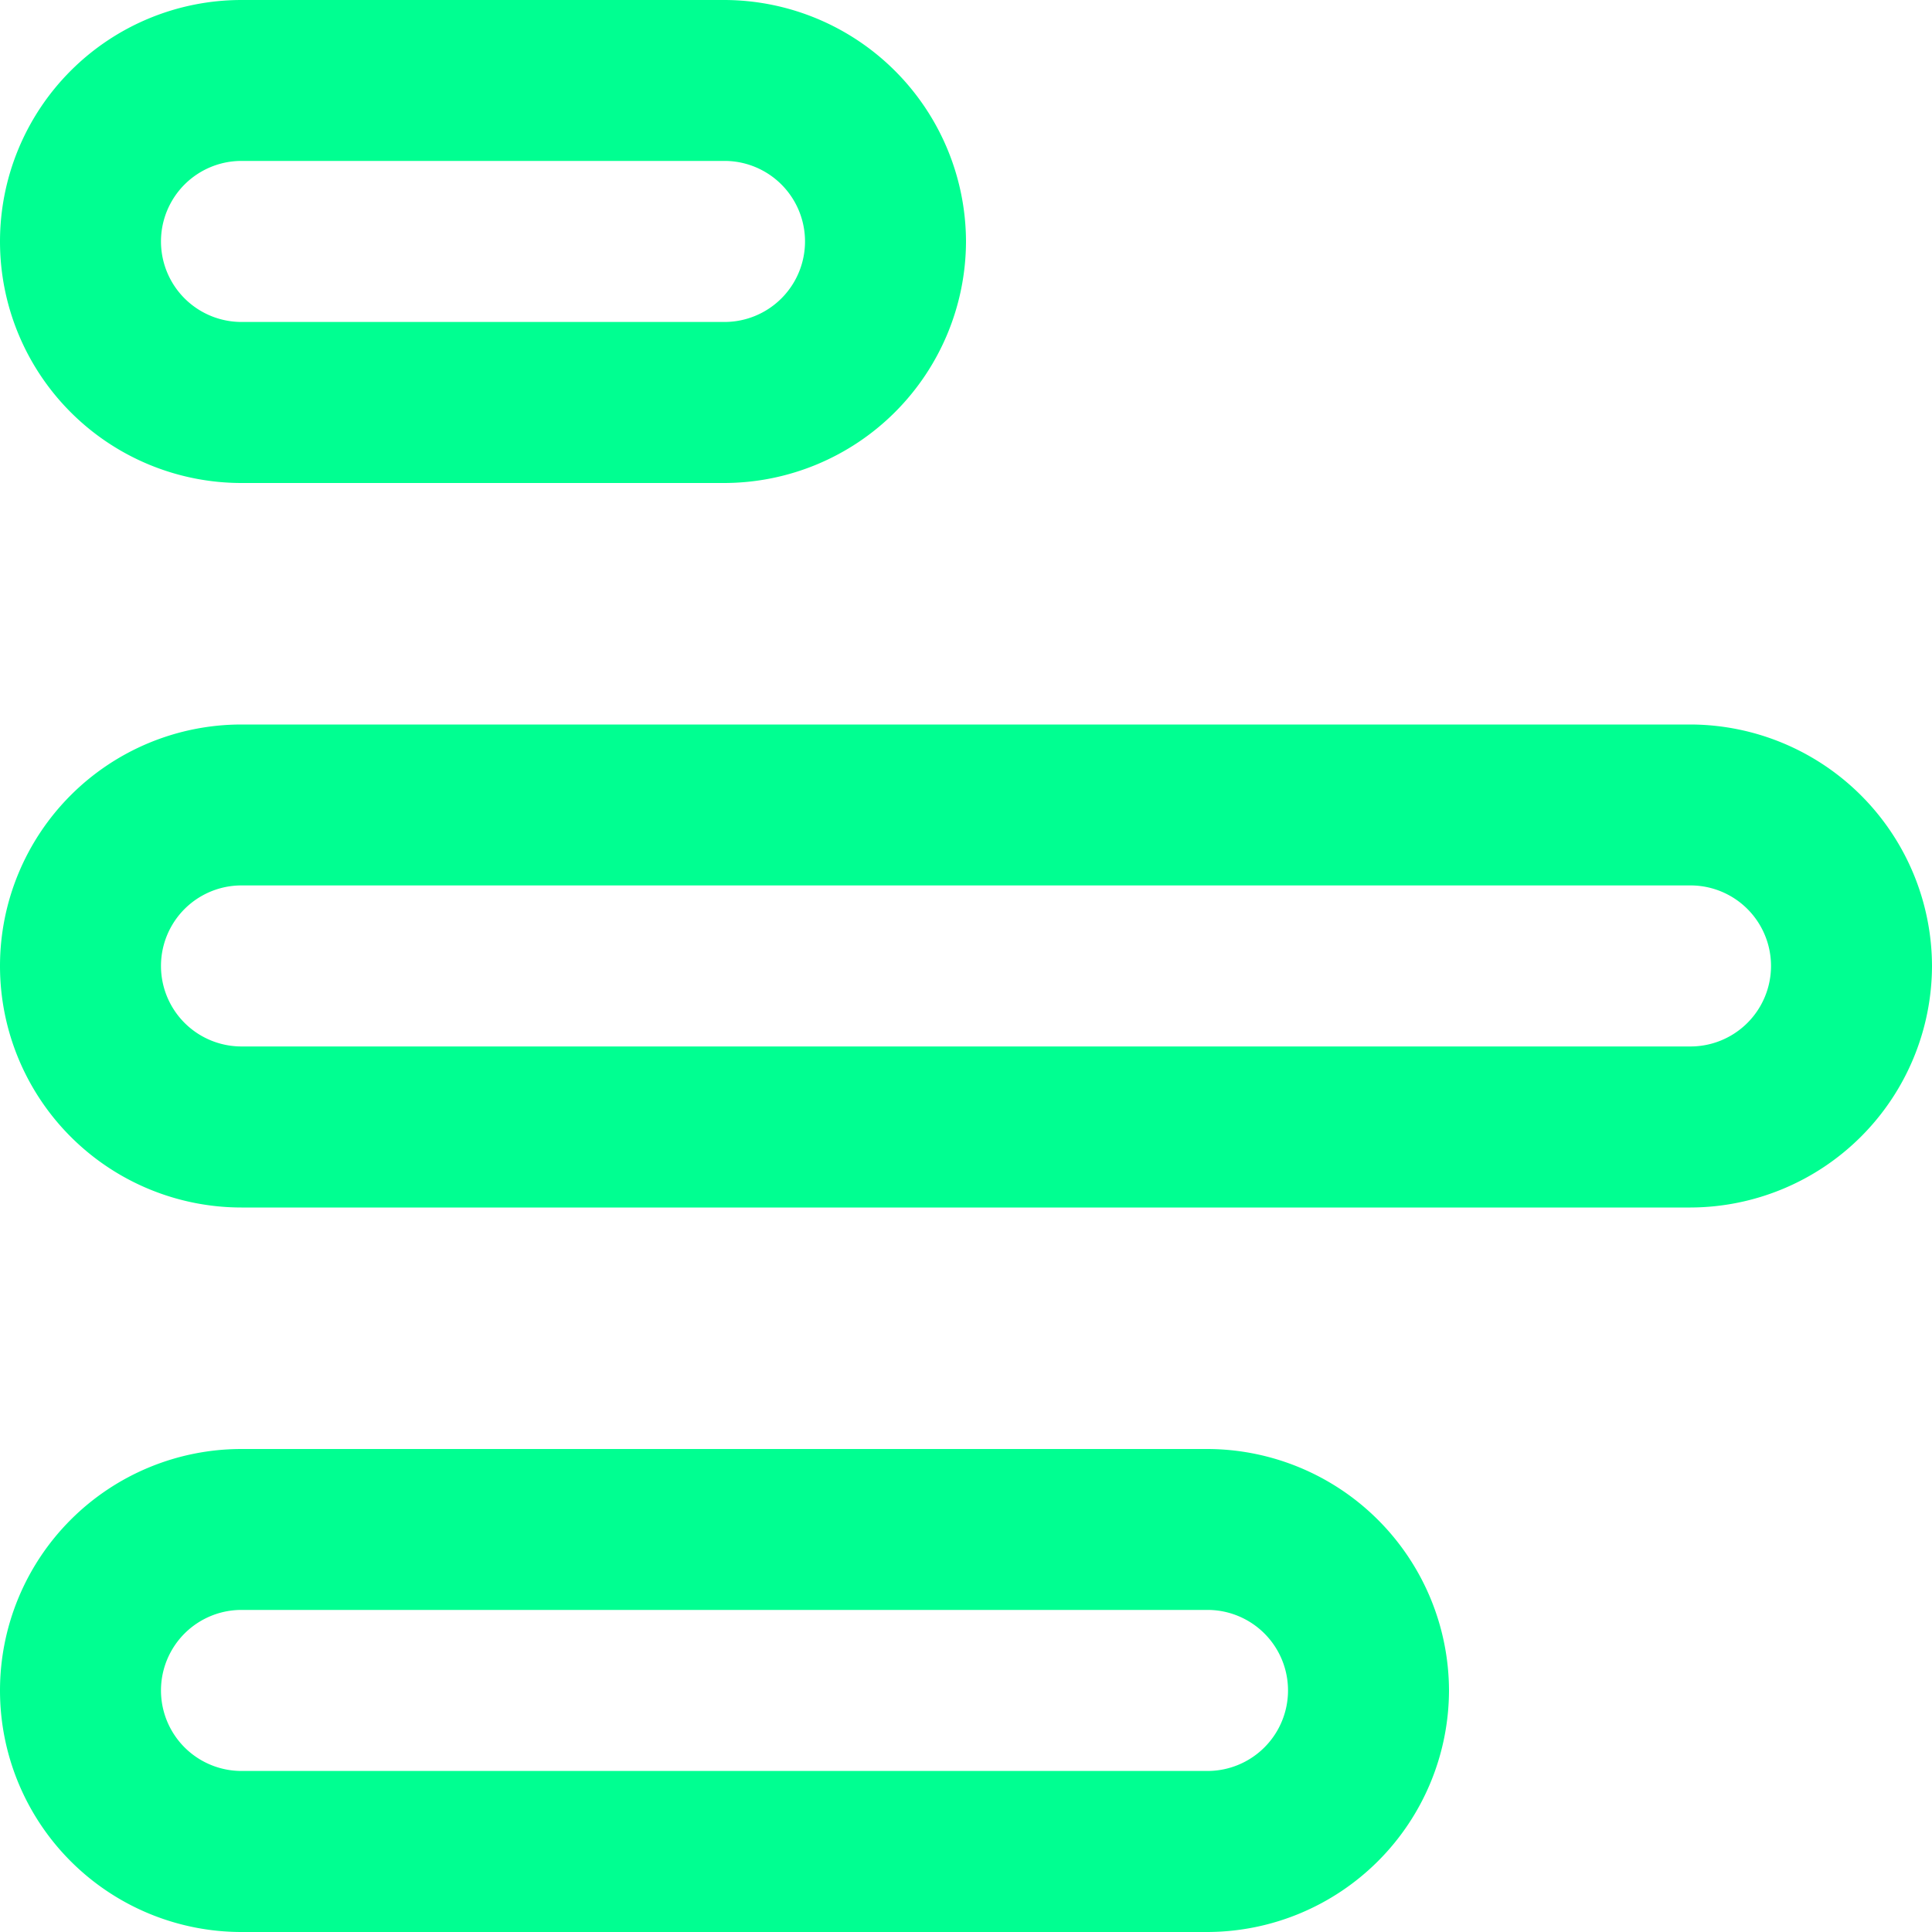 <svg xmlns="http://www.w3.org/2000/svg" width="17" height="17" viewBox="0 0 17 17">
  <path id="chart-simple" d="M8.5,0A2.131,2.131,0,0,0,6.375,2.125v12.75a2.125,2.125,0,0,0,4.25,0V2.125A2.131,2.131,0,0,0,8.5,0Zm.708,14.875a.708.708,0,0,1-1.417,0V2.125a.708.708,0,1,1,1.417,0ZM14.875,4.25A2.131,2.131,0,0,0,12.75,6.375v8.5a2.125,2.125,0,0,0,4.25,0v-8.5A2.131,2.131,0,0,0,14.875,4.25Zm.708,10.625a.708.708,0,0,1-1.417,0v-8.5a.708.708,0,1,1,1.417,0ZM2.125,8.5A2.131,2.131,0,0,0,0,10.625v4.25a2.125,2.125,0,0,0,4.25,0v-4.25A2.131,2.131,0,0,0,2.125,8.5Zm.708,6.375a.708.708,0,0,1-1.417,0v-4.25a.708.708,0,1,1,1.417,0Z" transform="translate(17) rotate(90)" fill="#00ff91"/>
</svg>
